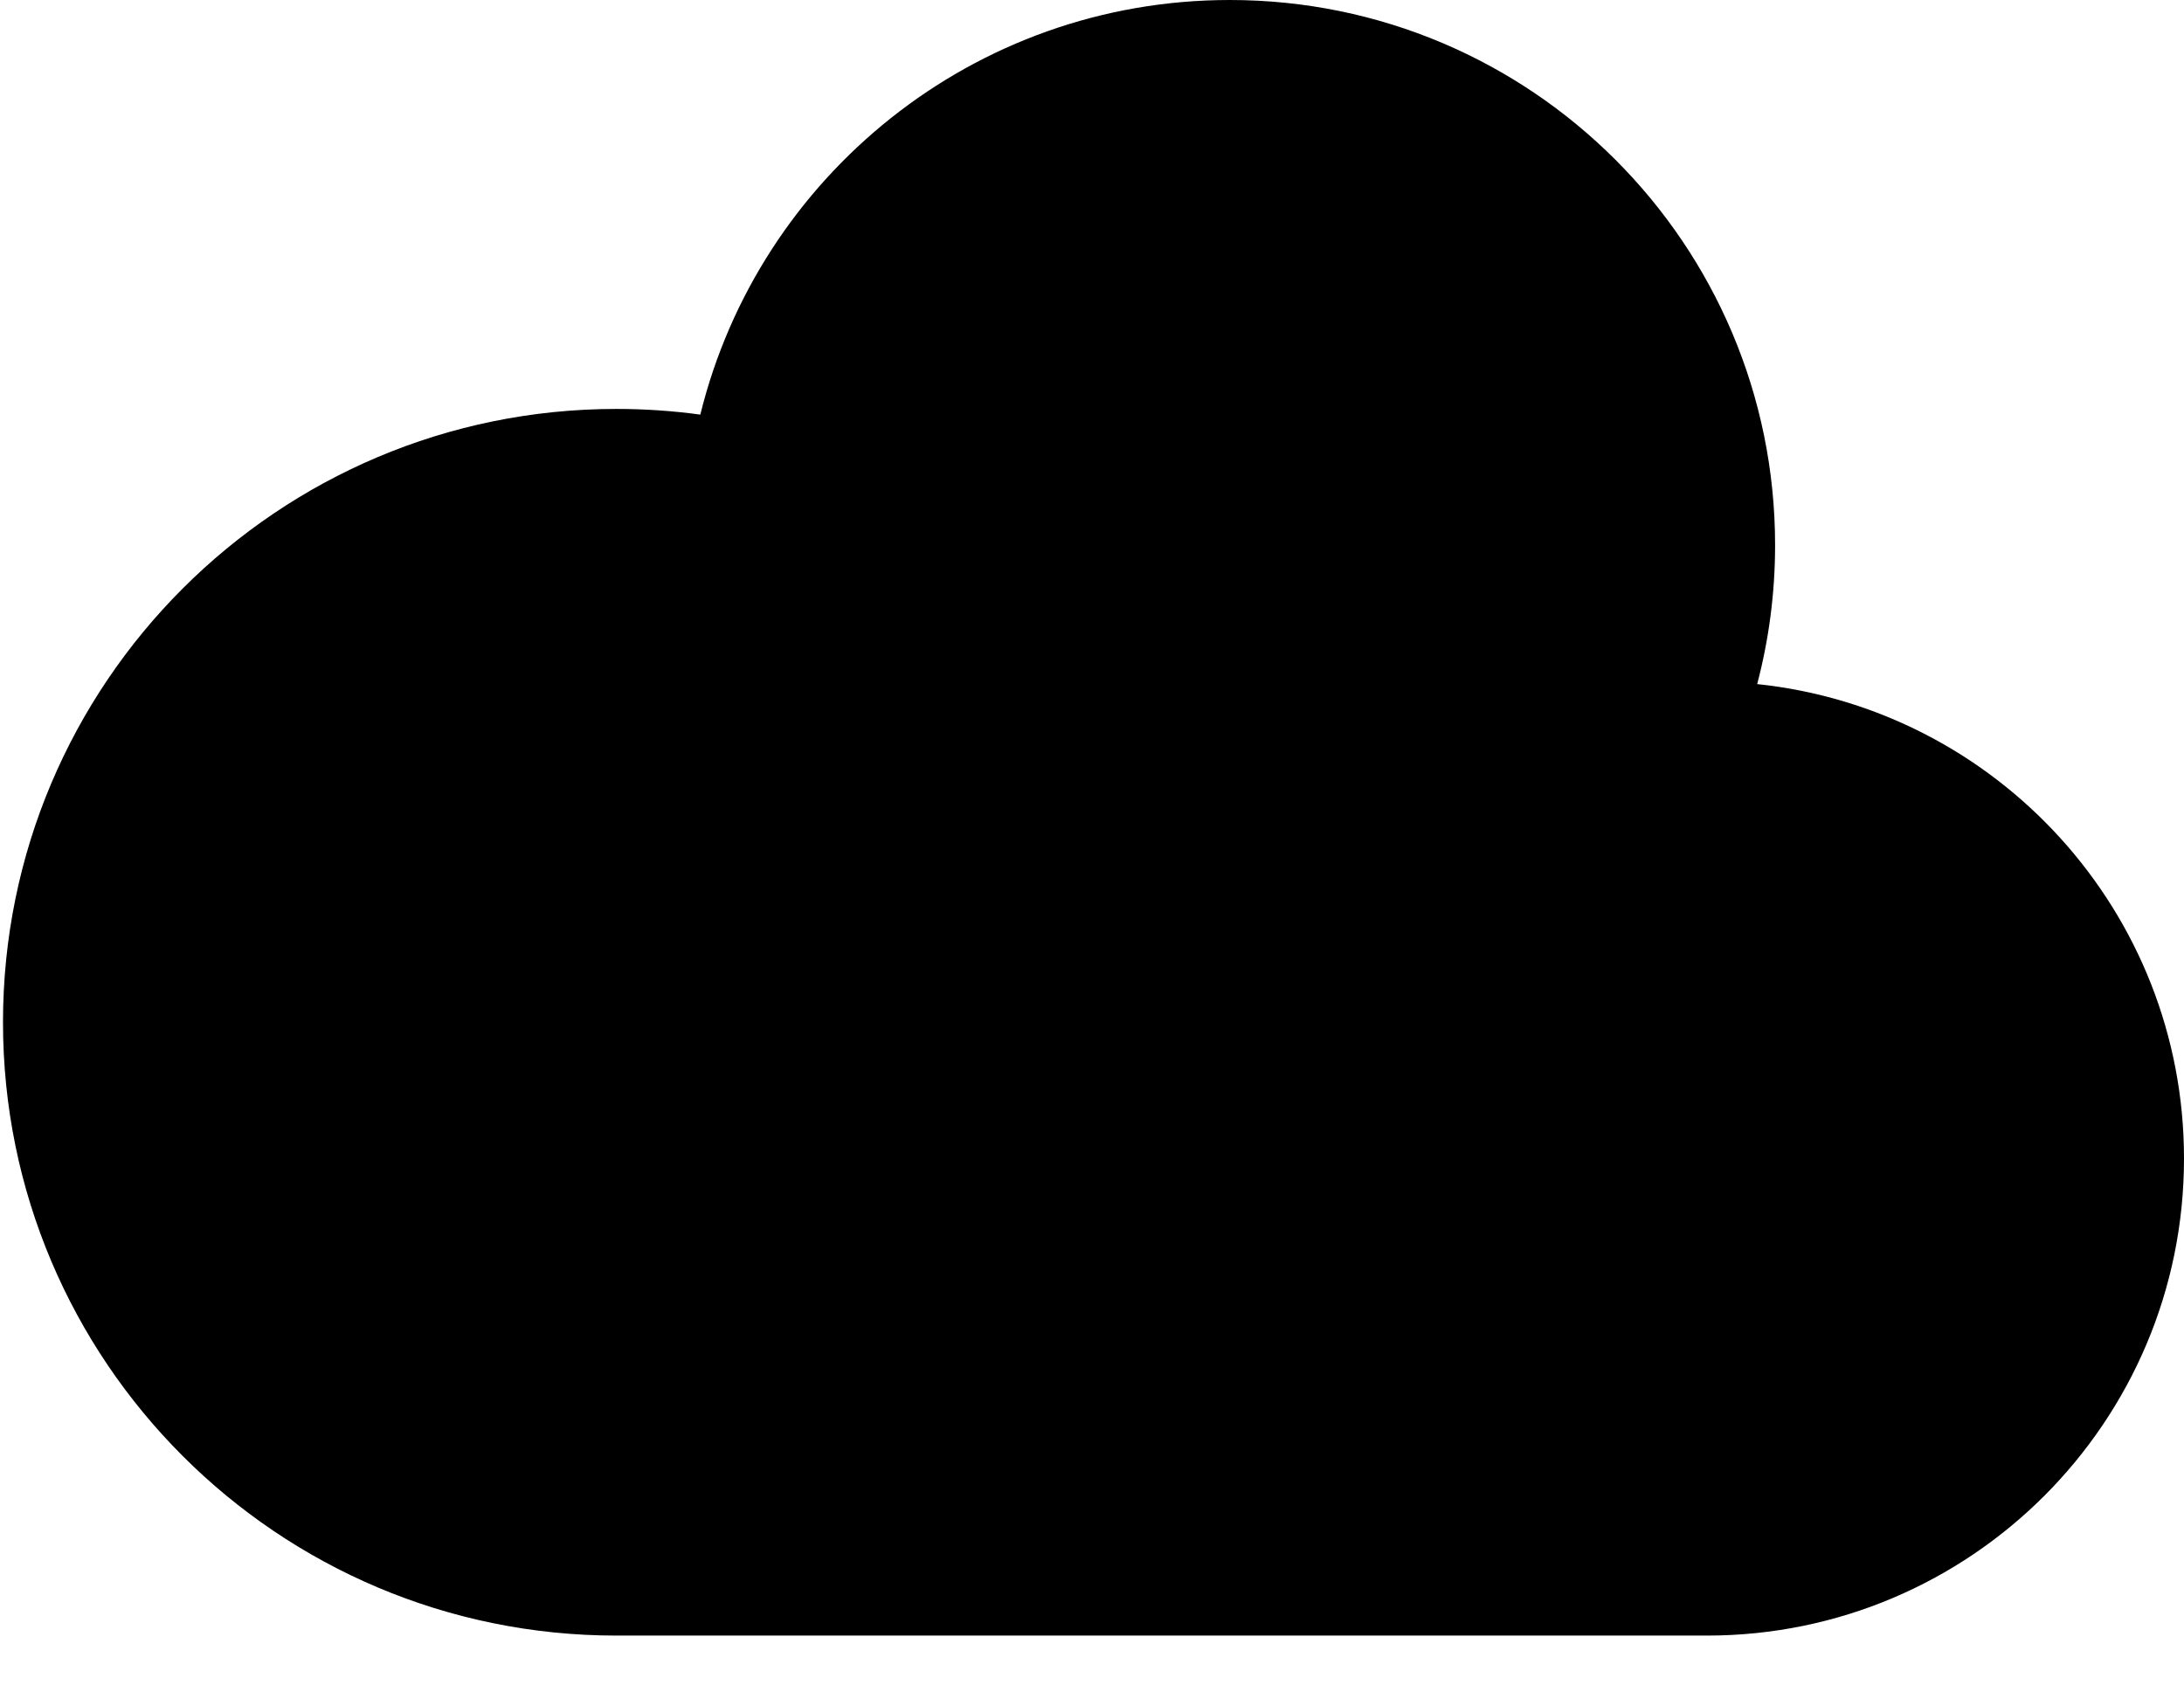 <svg width="35" height="27" viewBox="0 0 35 27" fill="none" xmlns="http://www.w3.org/2000/svg">
<path d="M27.354 26.214C31.577 26.214 35 22.791 35 18.568C35 14.618 32.004 11.367 28.16 10.964C28.347 10.254 28.447 9.507 28.447 8.738C28.447 3.912 24.534 0 19.708 0C15.604 0 12.161 2.83 11.223 6.645C10.783 6.585 10.334 6.554 9.878 6.554C4.449 6.554 0.048 10.955 0.048 16.384C0.048 21.813 4.449 26.214 9.878 26.214H27.354Z" fill="black"/>
</svg>
